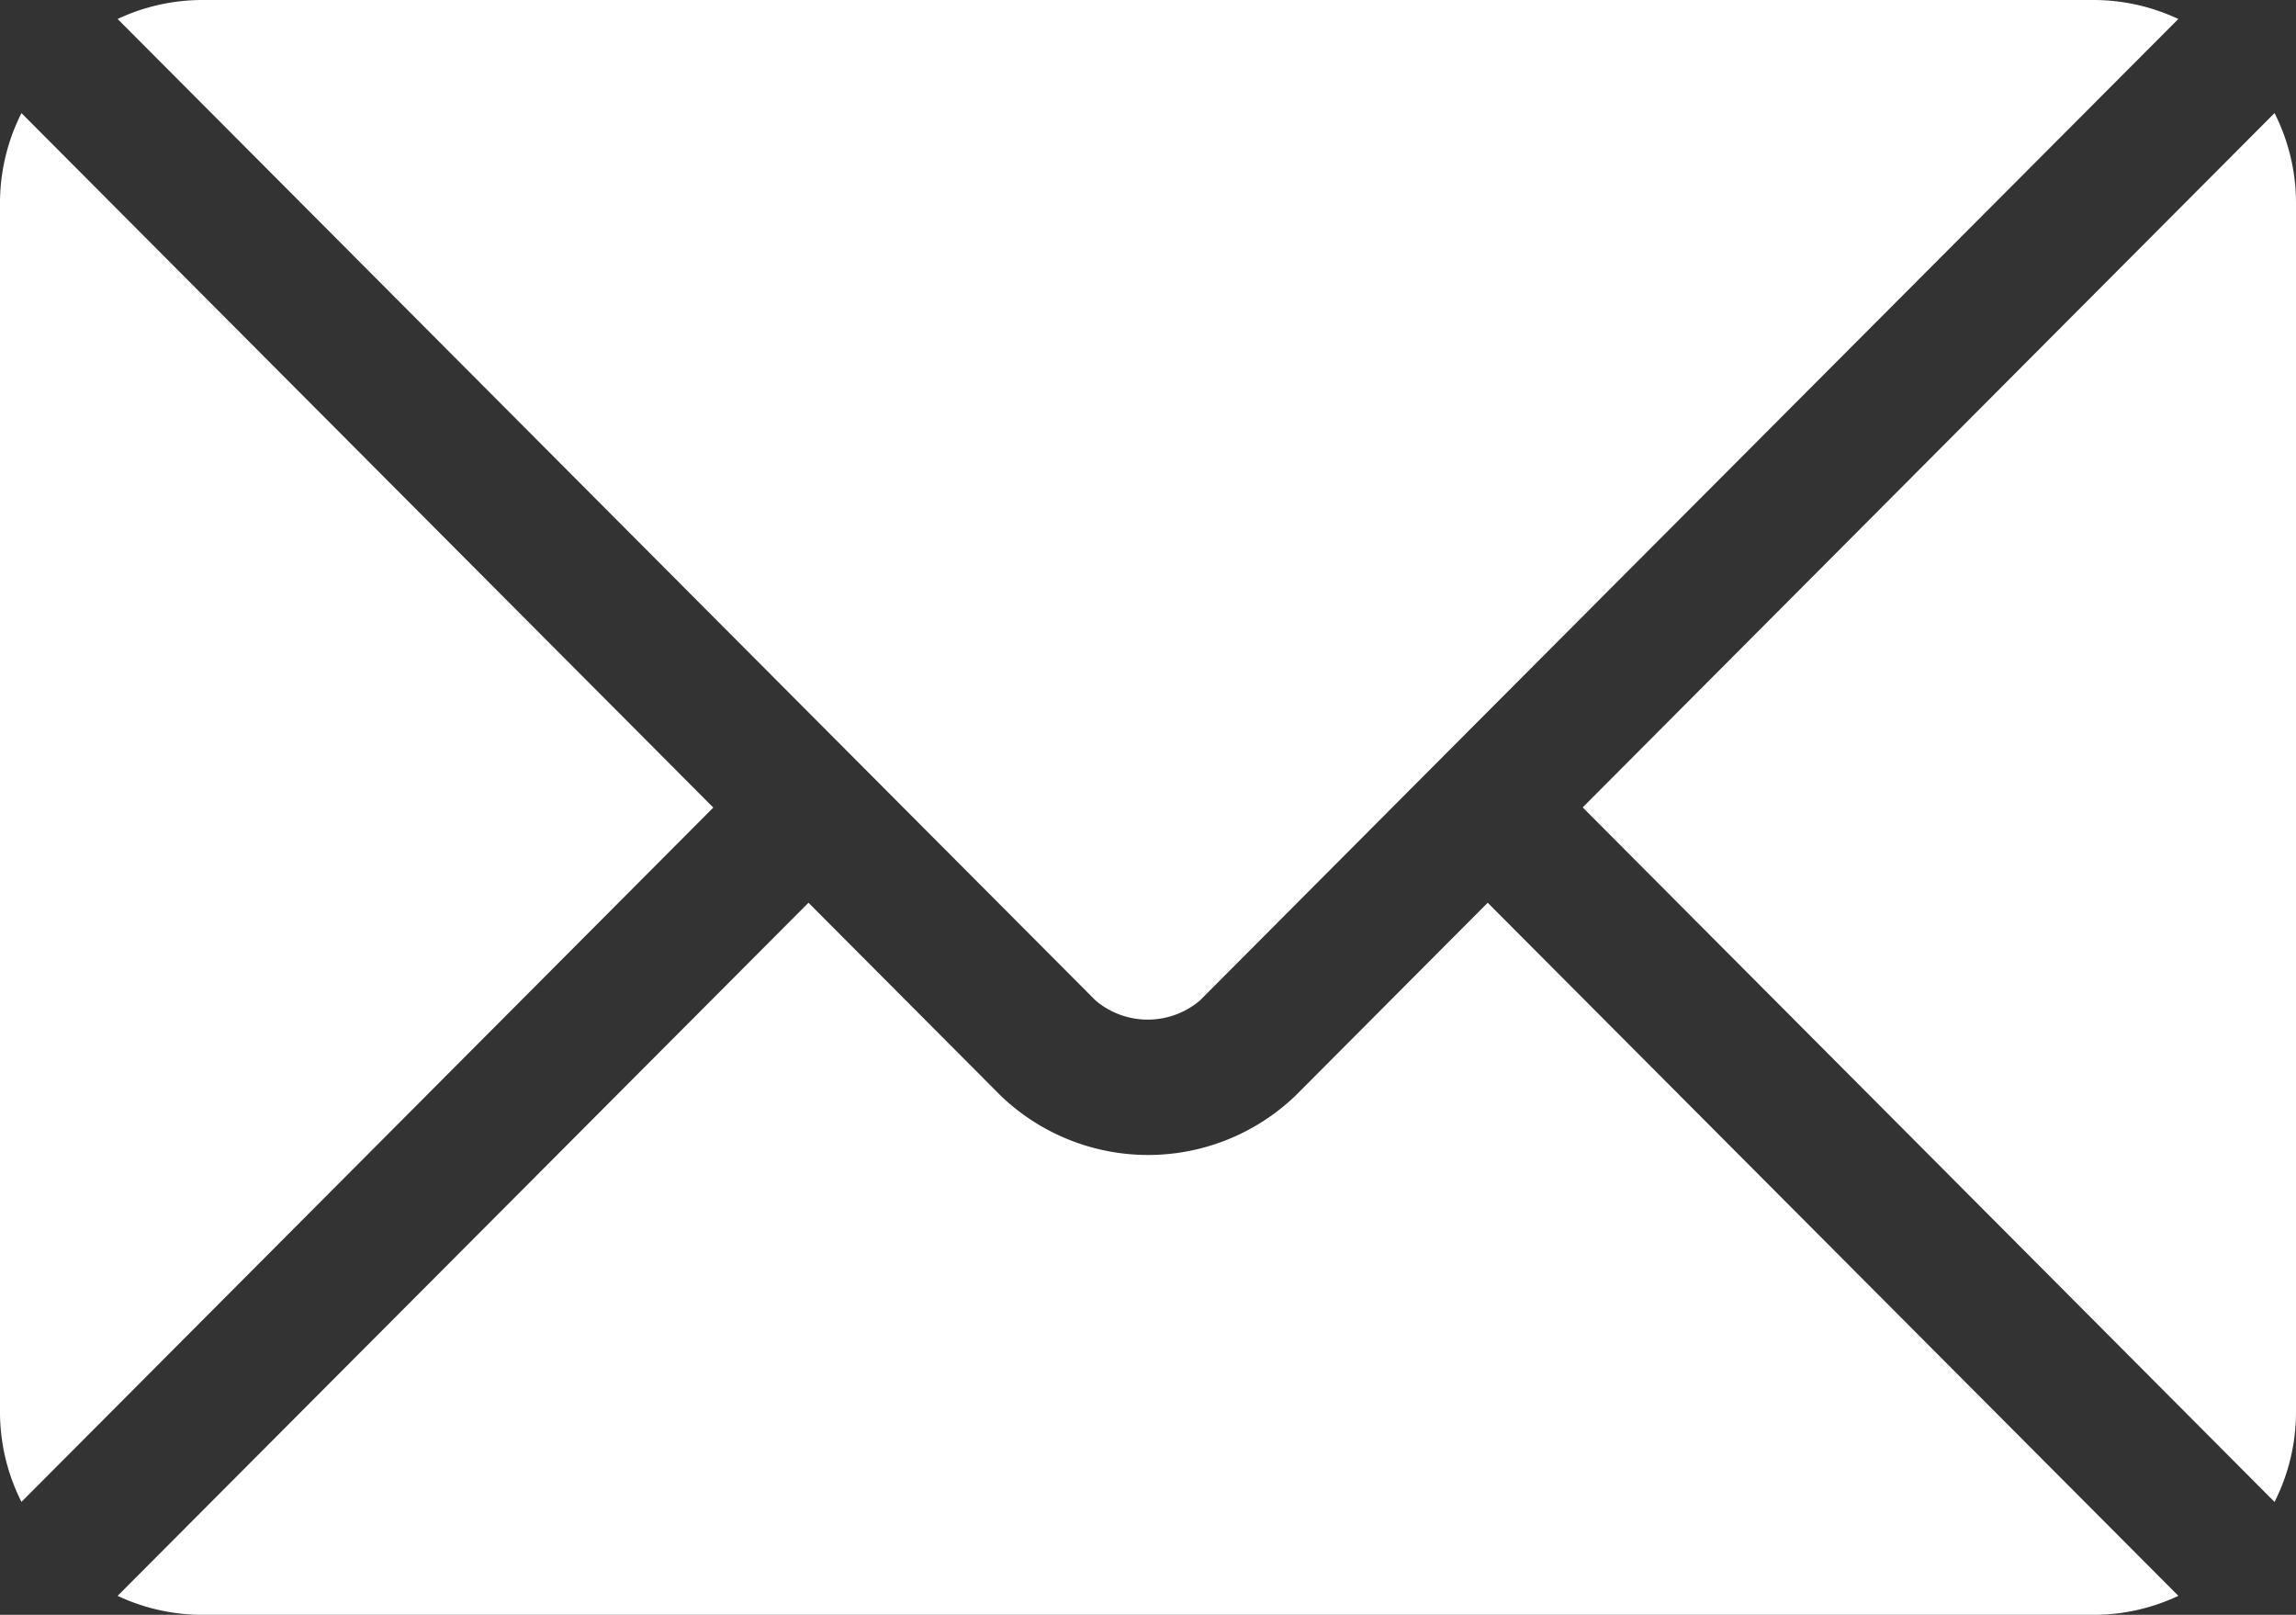 <svg xmlns="http://www.w3.org/2000/svg" width="49.096" height="34.52" viewBox="0 0 49.096 34.52"><rect x="0" y="0" width="49.096" height="34.52" fill="#333333" stroke="none"/>  <g id="CTA1-Contact" transform="translate(0 -76)">    <g id="Group_13188" data-name="Group 13188" transform="translate(2.515 95.298)">      <g id="Group_13187" data-name="Group 13187">        <path id="Path_41185" data-name="Path 41185" d="M55.523,277.251l-4.112,4.126a4.551,4.551,0,0,1-6.3,0l-4.112-4.126L26.226,292.068a4.273,4.273,0,0,0,1.8.406H68.492a4.268,4.268,0,0,0,1.8-.406Z" transform="translate(-26.226 -277.251)" fill="#fff" />      </g>    </g>    <g id="Group_13190" data-name="Group 13190" transform="translate(2.515 76)">      <g id="Group_13189" data-name="Group 13189">        <path id="Path_41186" data-name="Path 41186" d="M68.494,76H28.028a4.271,4.271,0,0,0-1.8.406L42.009,92.24l0,0a0,0,0,0,1,0,0l5.131,5.148a1.727,1.727,0,0,0,2.231,0l5.13-5.147,0,0,0,0L70.293,76.406A4.269,4.269,0,0,0,68.494,76Z" transform="translate(-26.228 -76)" fill="#fff" />      </g>    </g>    <g id="Group_13192" data-name="Group 13192" transform="translate(0 78.418)">      <g id="Group_13191" data-name="Group 13191">        <path id="Path_41187" data-name="Path 41187" d="M.459,101.212a4.262,4.262,0,0,0-.459,1.9V129a4.261,4.261,0,0,0,.459,1.9l14.794-14.842Z" transform="translate(0 -101.212)" fill="#fff" />      </g>    </g>    <g id="Group_13194" data-name="Group 13194" transform="translate(33.843 78.417)">      <g id="Group_13193" data-name="Group 13193">        <path id="Path_41188" data-name="Path 41188" d="M367.727,101.21l-14.794,14.843L367.727,130.9a4.263,4.263,0,0,0,.459-1.9v-25.89A4.263,4.263,0,0,0,367.727,101.21Z" transform="translate(-352.933 -101.21)" fill="#fff" />      </g>    </g>  </g></svg>